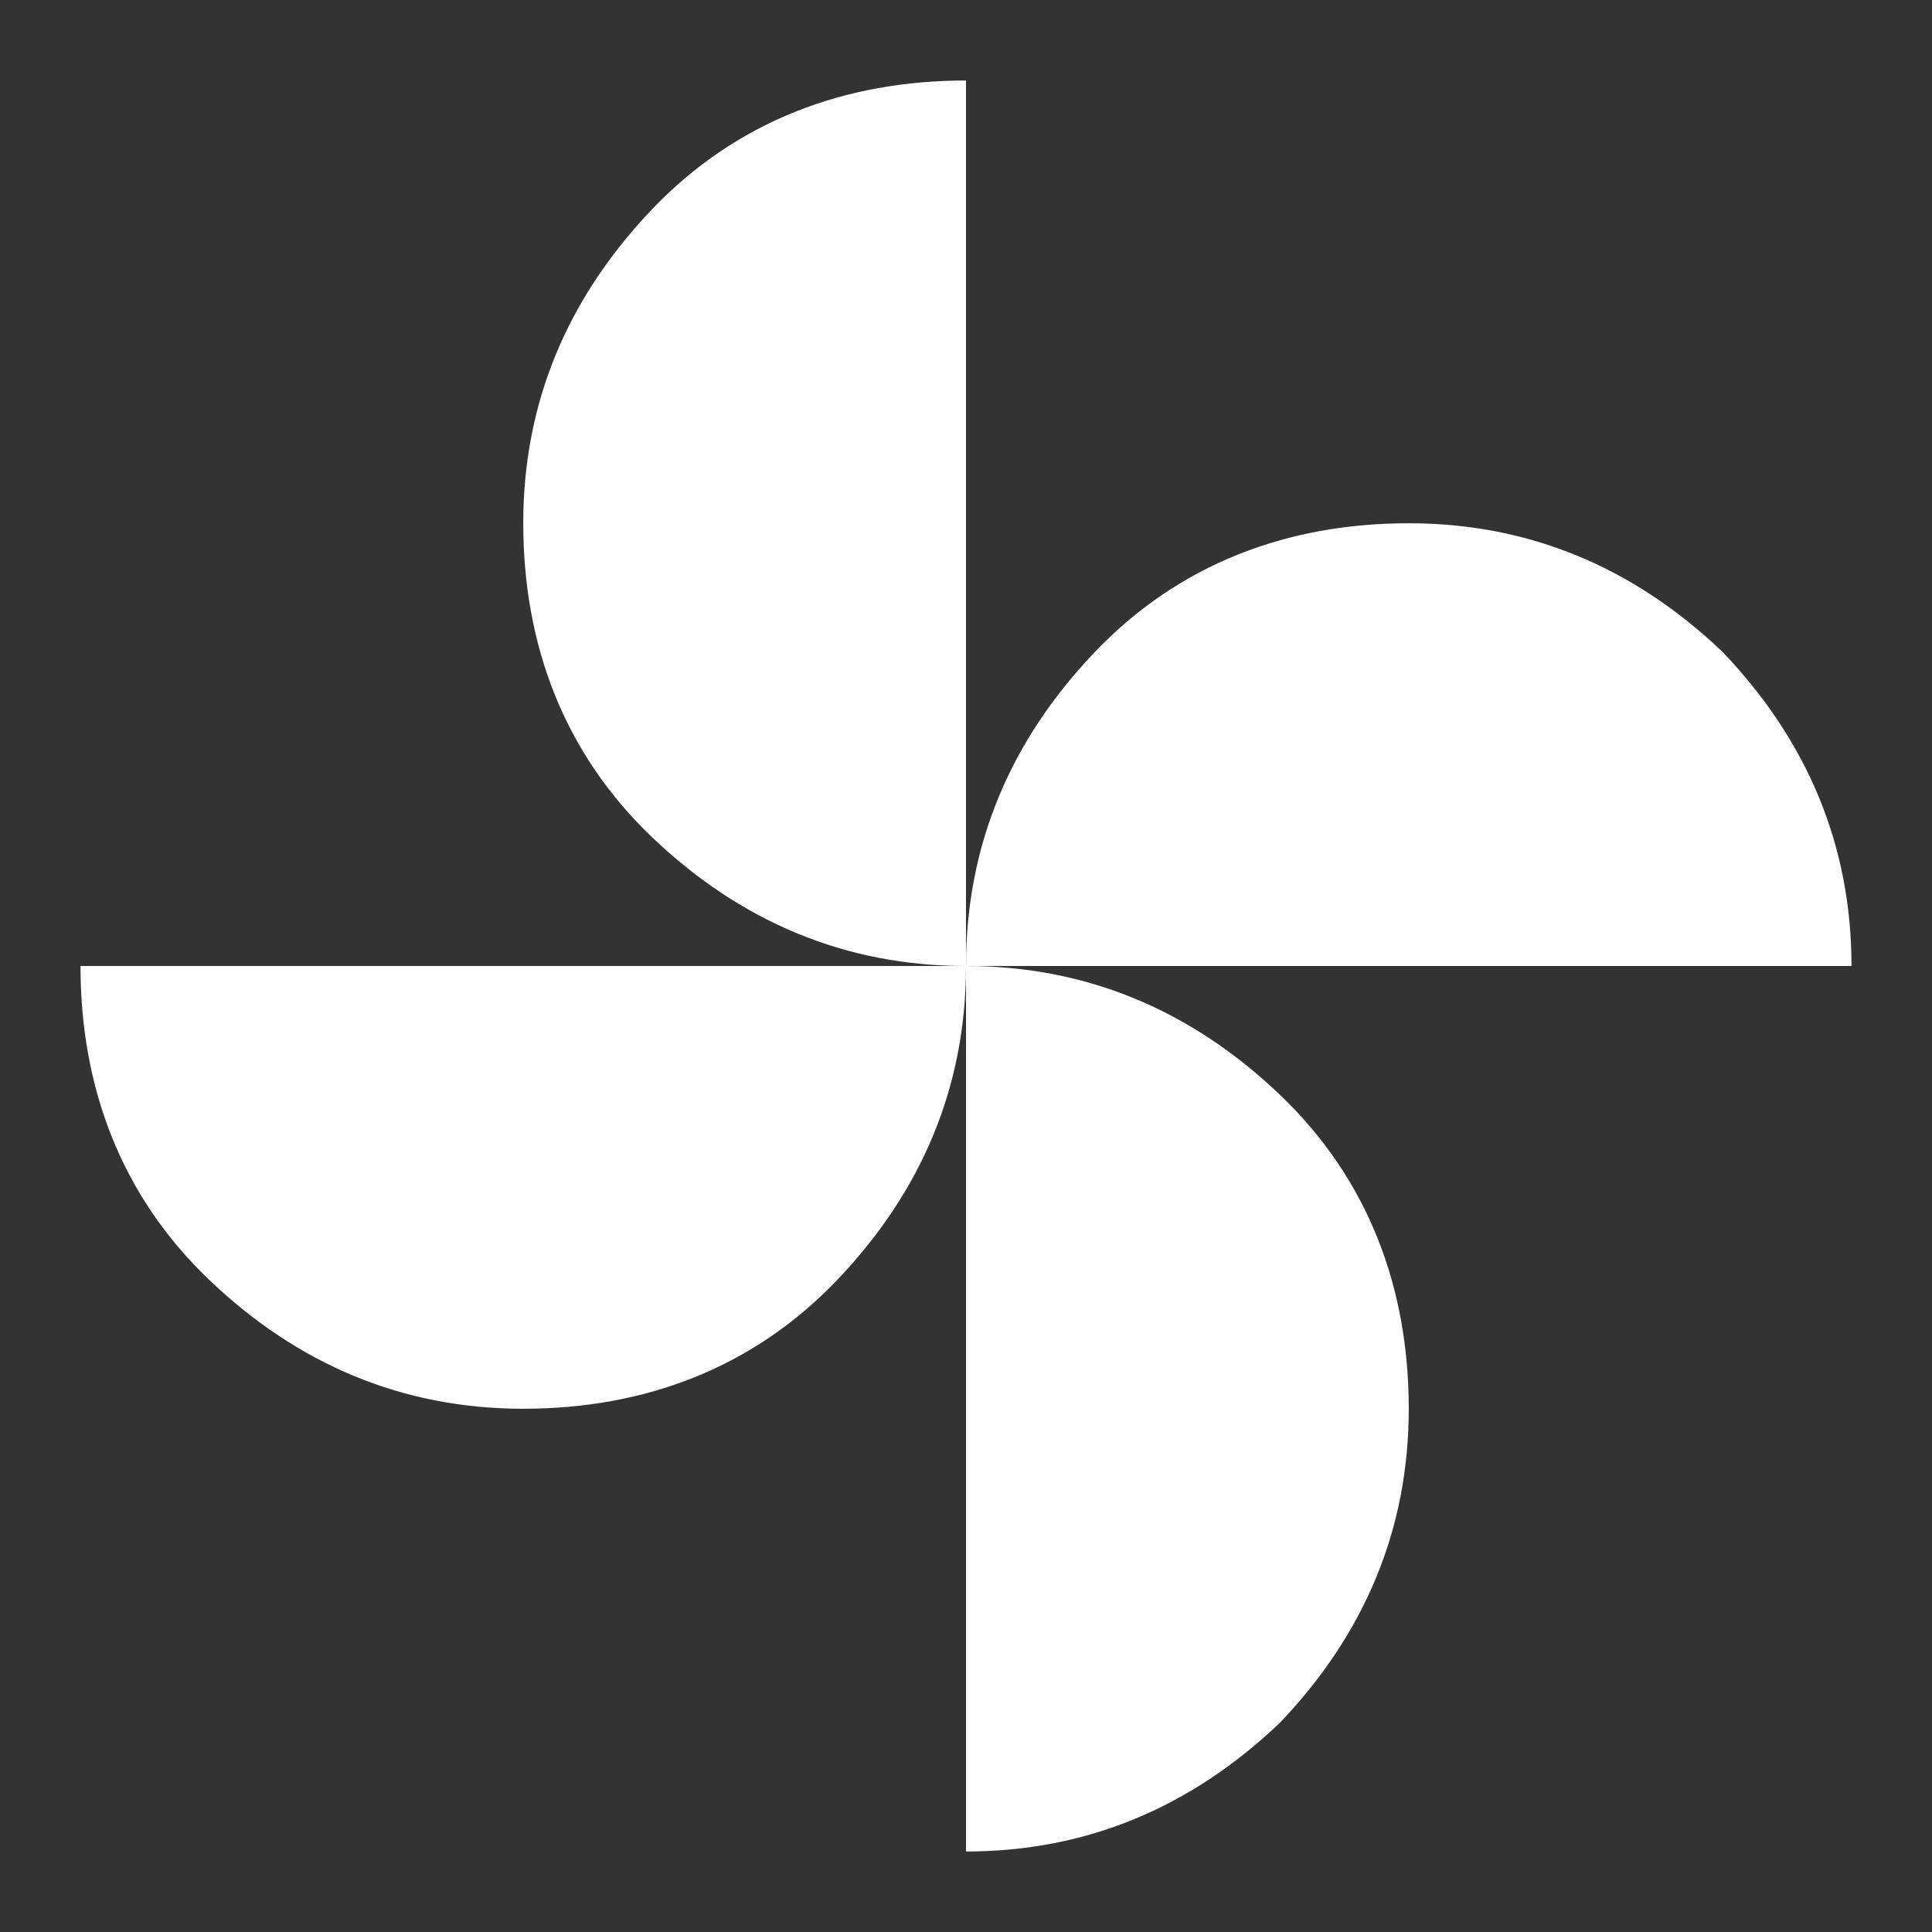 <?xml version="1.0" encoding="utf-8"?>
<!-- Generator: Adobe Illustrator 26.5.0, SVG Export Plug-In . SVG Version: 6.00 Build 0)  -->
<svg version="1.1" id="Camada_1" xmlns="http://www.w3.org/2000/svg" xmlns:xlink="http://www.w3.org/1999/xlink" x="0px" y="0px"
	 viewBox="0 0 48 48" style="enable-background:new 0 0 48 48;" xml:space="preserve">
<rect x="0" y="0" width="48" height="48" fill="#333333" stroke="none"/>
<style type="text/css">
	.st0{fill:#FFFFFF;}
</style>
<path class="st0" d="M24,24c0-3,1.1-5.6,3.2-7.8S32,13,35,13s5.6,1.1,7.8,3.2C44.9,18.4,46,21,46,24H24z M13,35
	c-3,0-5.6-1.1-7.8-3.2S2,27,2,24h22c0,3-1.1,5.6-3.2,7.8S16,35,13,35z M24,24c-3,0-5.6-1.1-7.8-3.2S13,16,13,13s1.1-5.6,3.2-7.8
	S21,2,24,2V24z M24,46V24c3,0,5.6,1.1,7.8,3.2S35,32,35,35s-1.1,5.6-3.2,7.8C29.6,44.9,27,46,24,46z"/>
</svg>
